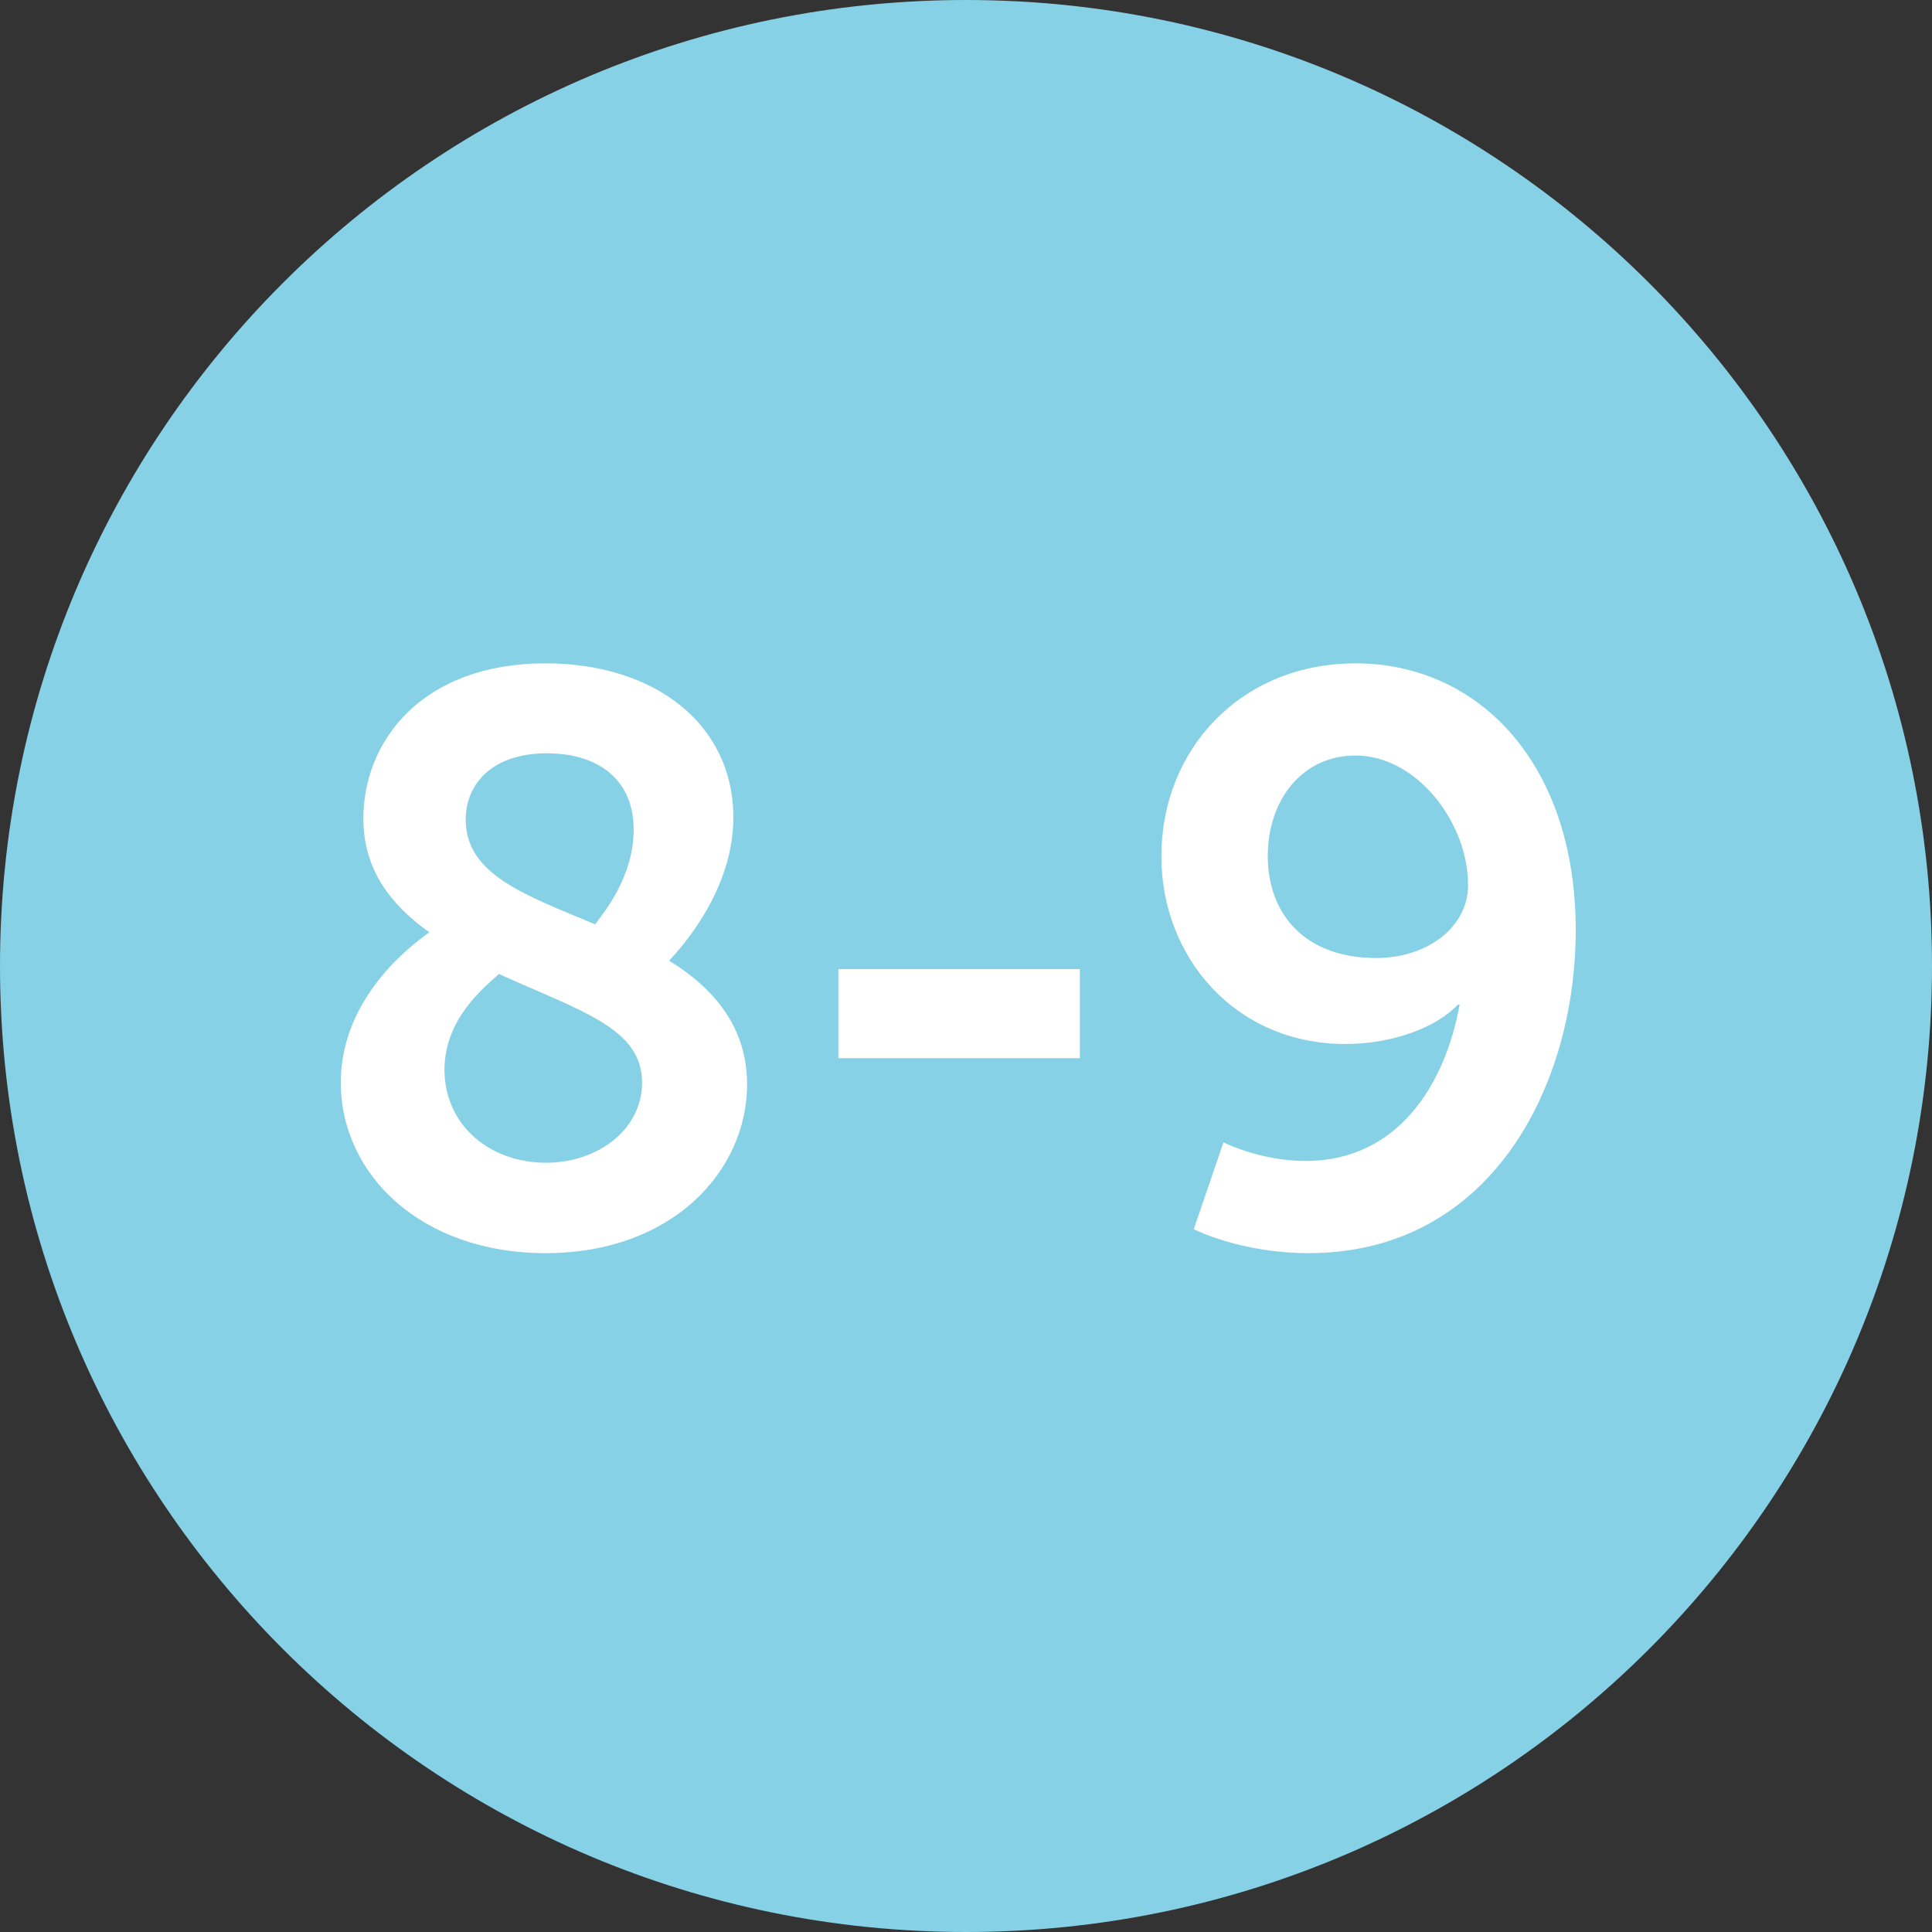 <?xml version="1.0" encoding="utf-8"?>
<!-- Generator: Adobe Illustrator 25.2.0, SVG Export Plug-In . SVG Version: 6.00 Build 0)  -->
<svg version="1.1" id="Layer_1" xmlns="http://www.w3.org/2000/svg" xmlns:xlink="http://www.w3.org/1999/xlink" x="0px" y="0px"
	 viewBox="0 0 436 436" style="enable-background:new 0 0 436 436;" xml:space="preserve">
<rect x="0" y="0" width="436" height="436" fill="#333333" stroke="none"/>
<style type="text/css">
	.st0{fill:#F34400;}
	.st1{fill:#FFFFFF;}
	.st2{fill:#87D1E6;}
</style>
<g>
	<g>
		<g>
			<path class="st2" d="M218,436c120.4,0,218-97.6,218-218C436,97.6,338.4,0,218,0C97.6,0,0,97.6,0,218C0,338.4,97.6,436,218,436"/>
		</g>
	</g>
	<g>
		<path class="st1" d="M96.9,210.4c-8.7-6.2-14.9-14.1-14.9-25.7c0-17.4,13.2-35,41.1-35c24.5,0,42.4,13.6,42.4,34.8
			c0,16.5-11.8,29.4-14.5,32.3c10.1,6.2,17.6,15,17.6,27.9c0,19.4-16.7,38.1-45.5,38.1c-27.9,0-46.2-17.6-46.2-38.6
			C77,225.1,92.8,213.3,96.9,210.4z M123.2,262.4c11.6,0,21.7-7.4,21.7-18.1c0-12.3-13.8-16.1-32.3-24.5
			c-3.4,3.1-12.3,10.1-12.3,21.7C100.4,254.1,110.7,262.4,123.2,262.4z M134.3,208.6c2.2-2.9,8.7-10.9,8.7-21.4
			c0-11.1-7.8-17.2-19.6-17.2c-12.1,0-18.3,6.7-18.3,15C105.1,197.5,118.9,202.1,134.3,208.6z"/>
		<path class="st1" d="M189.2,218.7h54.5v20.1h-54.5V218.7z"/>
		<path class="st1" d="M305.9,149.7c27.7,0,49.7,22.5,49.7,60.2c0,35-19,72.9-60.3,72.9c-15.4,0-25.9-5.4-25.9-5.4l6.7-19.6
			c0,0,8.3,4.2,18.5,4.2c20.7,0,31.5-17,34.8-35.3h-0.4c-4.9,5.3-15,8.9-25.4,8.9c-25,0-41.5-19.8-41.5-42.2
			C262,169.1,280.1,149.7,305.9,149.7z M310.6,216.2c11.2,0,20.7-6.7,20.7-16.5c0-14.1-11.6-29.2-25.4-29.2c-12,0-19.8,10-19.8,22.7
			C286.1,205.9,294.1,216.2,310.6,216.2z"/>
	</g>
</g>
</svg>
